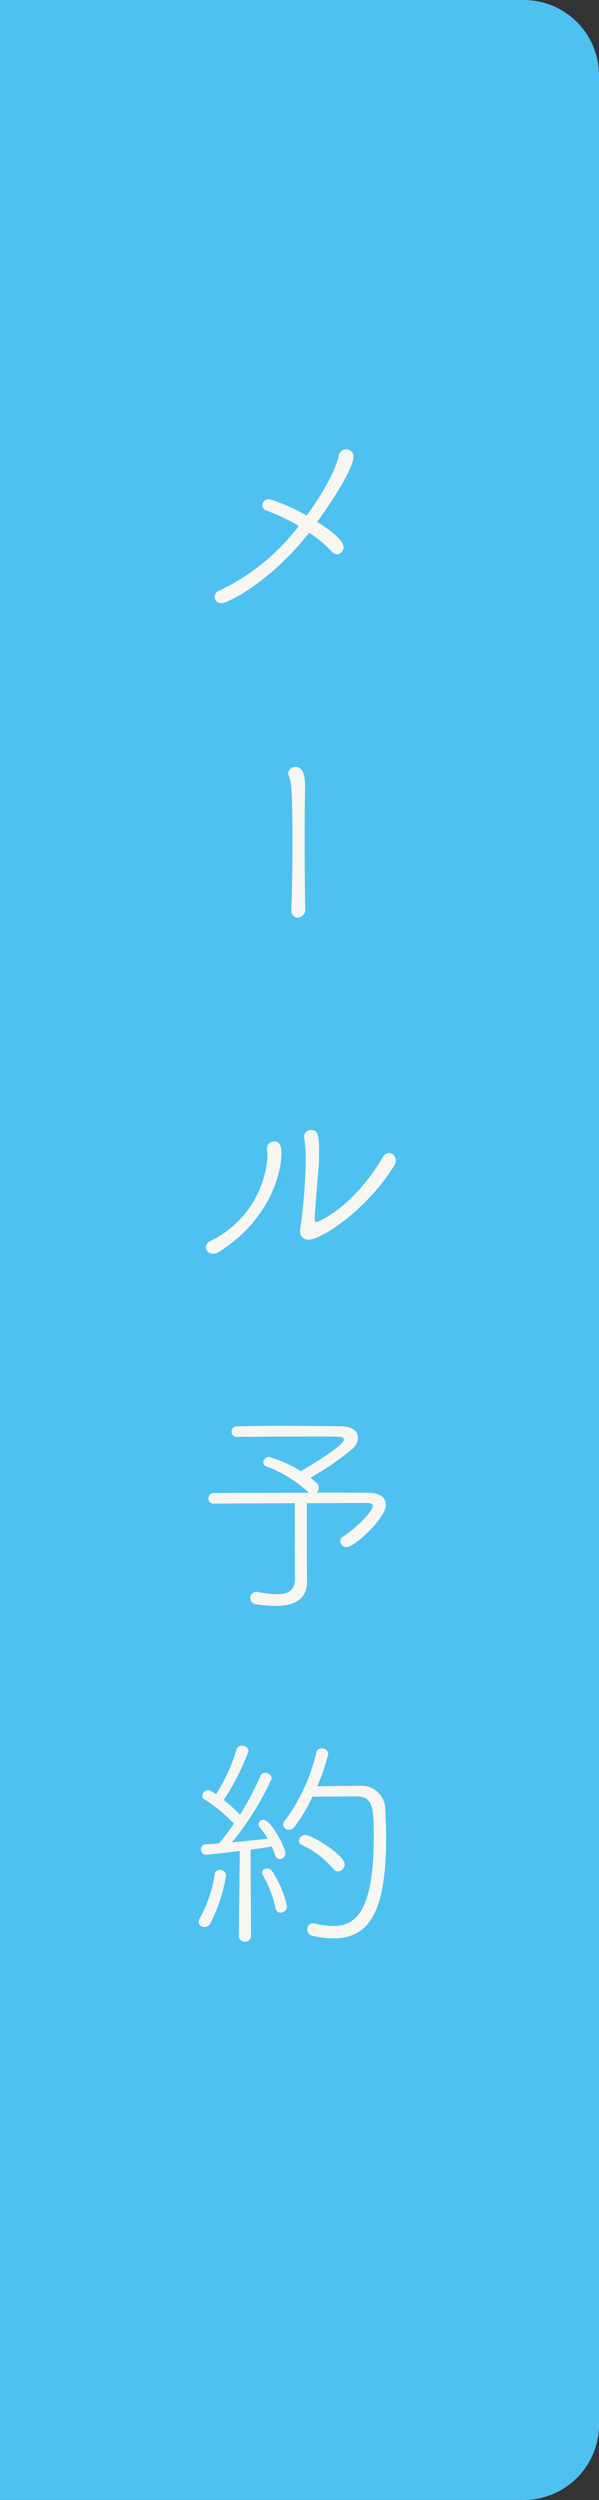 <svg xmlns="http://www.w3.org/2000/svg" width="54.918" height="229.027" viewBox="0 0 54.918 229.027"><rect x="0" y="0" width="54.918" height="229.027" fill="#333333" stroke="none"/><defs><style>.cls-1{fill:#4ec1f0;}.cls-2{fill:#f7f6f1;}</style></defs><title>アセット 3</title><g id="レイヤー_2" data-name="レイヤー 2"><g id="main_img" data-name="main img"><path class="cls-1" d="M48.036,229.027H0V0H48.036a6.903,6.903,0,0,1,6.883,6.883V222.145A6.903,6.903,0,0,1,48.036,229.027Z"/><path class="cls-2" d="M20.31,55.264a.62.62,0,0,1-.64-.578.675.675,0,0,1,.475-.599,19.633,19.633,0,0,0,7.247-5.905,17.773,17.773,0,0,0-2.994-1.424.496.496,0,0,1-.351-.455.606.606,0,0,1,.64-.578A16.614,16.614,0,0,1,28.114,47.233c2.312-3.179,2.87-5.037,2.952-5.512a.679.679,0,0,1,.681-.558.65.65,0,0,1,.661.702c0,.723-1.094,2.849-3.324,5.946.454.289,2.416,1.528,2.416,2.292a.658.658,0,0,1-.619.681.642.642,0,0,1-.434-.227,11.57,11.57,0,0,0-2.106-1.754C24.811,53.323,20.847,55.264,20.31,55.264Z"/><path class="cls-2" d="M26.71,83.324c.062-1.693.103-3.799.103-5.842,0-5.182-.083-5.76-.351-6.441a.913.913,0,0,1-.041-.207.638.638,0,0,1,.661-.578c.846,0,.888,1.197.888,1.775v.227c-.021,1.074-.042,2.622-.042,4.274,0,2.292.021,4.831.062,6.668a.759.759,0,0,1-.702.867c-.289,0-.578-.227-.578-.702Z"/><path class="cls-2" d="M19.546,114.853a.632.632,0,0,1-.681-.578.687.687,0,0,1,.413-.578,9.301,9.301,0,0,0,5.244-7.721c0-.227-.021-.454-.042-.681v-.083a.629.629,0,0,1,.64-.64c.537,0,.681.351.681,1.239,0,.785-.495,5.554-5.719,8.877A.95.95,0,0,1,19.546,114.853Zm9.311-3.262c0,.248.021.372.145.372.083,0,3.262-1.177,6.09-5.946a.699.699,0,0,1,.558-.393.686.686,0,0,1,.64.702.831.831,0,0,1-.145.454c-2.436,3.964-6.627,6.792-7.866,6.792a.743.743,0,0,1-.764-.826.935.935,0,0,1,.021-.227,50.643,50.643,0,0,0,.496-6.276,10.159,10.159,0,0,0-.145-1.961.345.345,0,0,1-.021-.145.643.643,0,0,1,.661-.619c.66,0,.722.599.722,1.858v.908C29.208,107.214,28.857,110.91,28.857,111.591Z"/><path class="cls-2" d="M28.155,144.771v.042c0,1.3-.64,2.312-2.89,2.312a10.351,10.351,0,0,1-1.817-.165.55.55,0,0,1-.495-.558.536.536,0,0,1,.495-.578h.104a9.816,9.816,0,0,0,1.837.228c1.073,0,1.651-.372,1.651-1.404,0-1.404-.021-5.884-.021-6.937-3.179.021-6.482.021-7.453.042a.468.468,0,0,1-.454-.496.462.462,0,0,1,.454-.475c1.177-.021,5.224-.021,8.754-.021l-.083-.083a11.542,11.542,0,0,0-3.799-2.333.425.425,0,0,1-.31-.372.546.546,0,0,1,.557-.496,11.136,11.136,0,0,1,2.891,1.301c.991-.558,3.943-2.374,3.943-2.87,0-.31-.165-.31-2.292-.31-2.25,0-5.987.021-7.474.041h-.021a.46.46,0,0,1-.496-.475.482.482,0,0,1,.516-.496c.867-.021,2.271-.041,3.757-.041,2.312,0,4.831.021,5.863.041.991.021,1.445.496,1.445,1.053a1.435,1.435,0,0,1-.434.95,25.731,25.731,0,0,1-3.922,2.705c.702.578.764.62.764.95a.521.521,0,0,1-.186.413c2.271,0,4.211,0,4.852.021.929.021,1.486.434,1.486,1.094,0,1.239-2.89,3.881-3.592,3.881a.578.578,0,0,1-.599-.558.462.462,0,0,1,.227-.372c.991-.619,2.767-2.292,2.767-2.849,0-.186-.186-.268-.599-.268-.454,0-2.787.021-5.45.021v5.12Z"/><path class="cls-2" d="M18.741,176.527a.492.492,0,0,1-.537-.454.768.768,0,0,1,.103-.31,12.301,12.301,0,0,0,1.383-4.067.437.437,0,0,1,.475-.392.532.532,0,0,1,.557.516,14.443,14.443,0,0,1-1.466,4.439A.594.594,0,0,1,18.741,176.527Zm3.241-6.958c-.351.042-2.828.351-3.097.351a.461.461,0,0,1-.454-.516.398.398,0,0,1,.372-.434l1.259-.083a18.74,18.74,0,0,0,1.383-1.817,13.554,13.554,0,0,0-2.705-2.229.396.396,0,0,1-.186-.331.539.539,0,0,1,.516-.516.553.553,0,0,1,.248.062l.496.31a16.588,16.588,0,0,0,1.878-4.108.45.45,0,0,1,.475-.331c.289,0,.619.186.619.496a22.287,22.287,0,0,1-2.271,4.48,14.628,14.628,0,0,1,1.487,1.342,26.496,26.496,0,0,0,1.878-3.551.438.438,0,0,1,.434-.289.588.588,0,0,1,.599.537,26.968,26.968,0,0,1-3.654,5.843l3.283-.331a7.189,7.189,0,0,0-.723-1.053.493.493,0,0,1-.124-.289.441.441,0,0,1,.475-.392c.681,0,2.002,2.581,2.002,3.035a.534.534,0,0,1-.516.558.448.448,0,0,1-.434-.372,5.144,5.144,0,0,0-.31-.784c-.392.083-1.115.186-1.94.289l.041,7.886a.541.541,0,0,1-.557.558.53.53,0,0,1-.558-.558Zm3.262,5.182a10.344,10.344,0,0,0-1.136-2.952.493.493,0,0,1-.083-.248c0-.248.227-.372.475-.372a.487.487,0,0,1,.392.166,8.9,8.9,0,0,1,1.404,3.262.587.587,0,0,1-.578.619C25.512,175.226,25.306,175.081,25.244,174.751Zm1.734-7.37a.639.639,0,0,1-.475.248.509.509,0,0,1-.537-.475.555.555,0,0,1,.145-.351,16.861,16.861,0,0,0,2.89-6.256.466.466,0,0,1,.496-.372.557.557,0,0,1,.599.516,17.956,17.956,0,0,1-1.012,2.953c1.094-.021,2.829-.042,3.84-.042a2.173,2.173,0,0,1,2.395,2.126c.042.723.083,1.652.083,2.684,0,7.185-1.817,9.167-4.852,9.167a8.618,8.618,0,0,1-1.94-.248.572.572,0,0,1-.434-.578.508.508,0,0,1,.516-.557.517.517,0,0,1,.165.021,7.678,7.678,0,0,0,1.713.227c1.879,0,3.696-1.115,3.696-8.093,0-2.56,0-3.778-1.569-3.778-.908,0-2.849.021-4.046.021A14.637,14.637,0,0,1,26.978,167.381Zm3.613,3.86a8.519,8.519,0,0,0-2.932-2.229.417.417,0,0,1-.248-.372.57.57,0,0,1,.578-.537c.62,0,3.613,1.858,3.613,2.684a.673.673,0,0,1-.619.661A.498.498,0,0,1,30.591,171.242Z"/></g></g></svg>